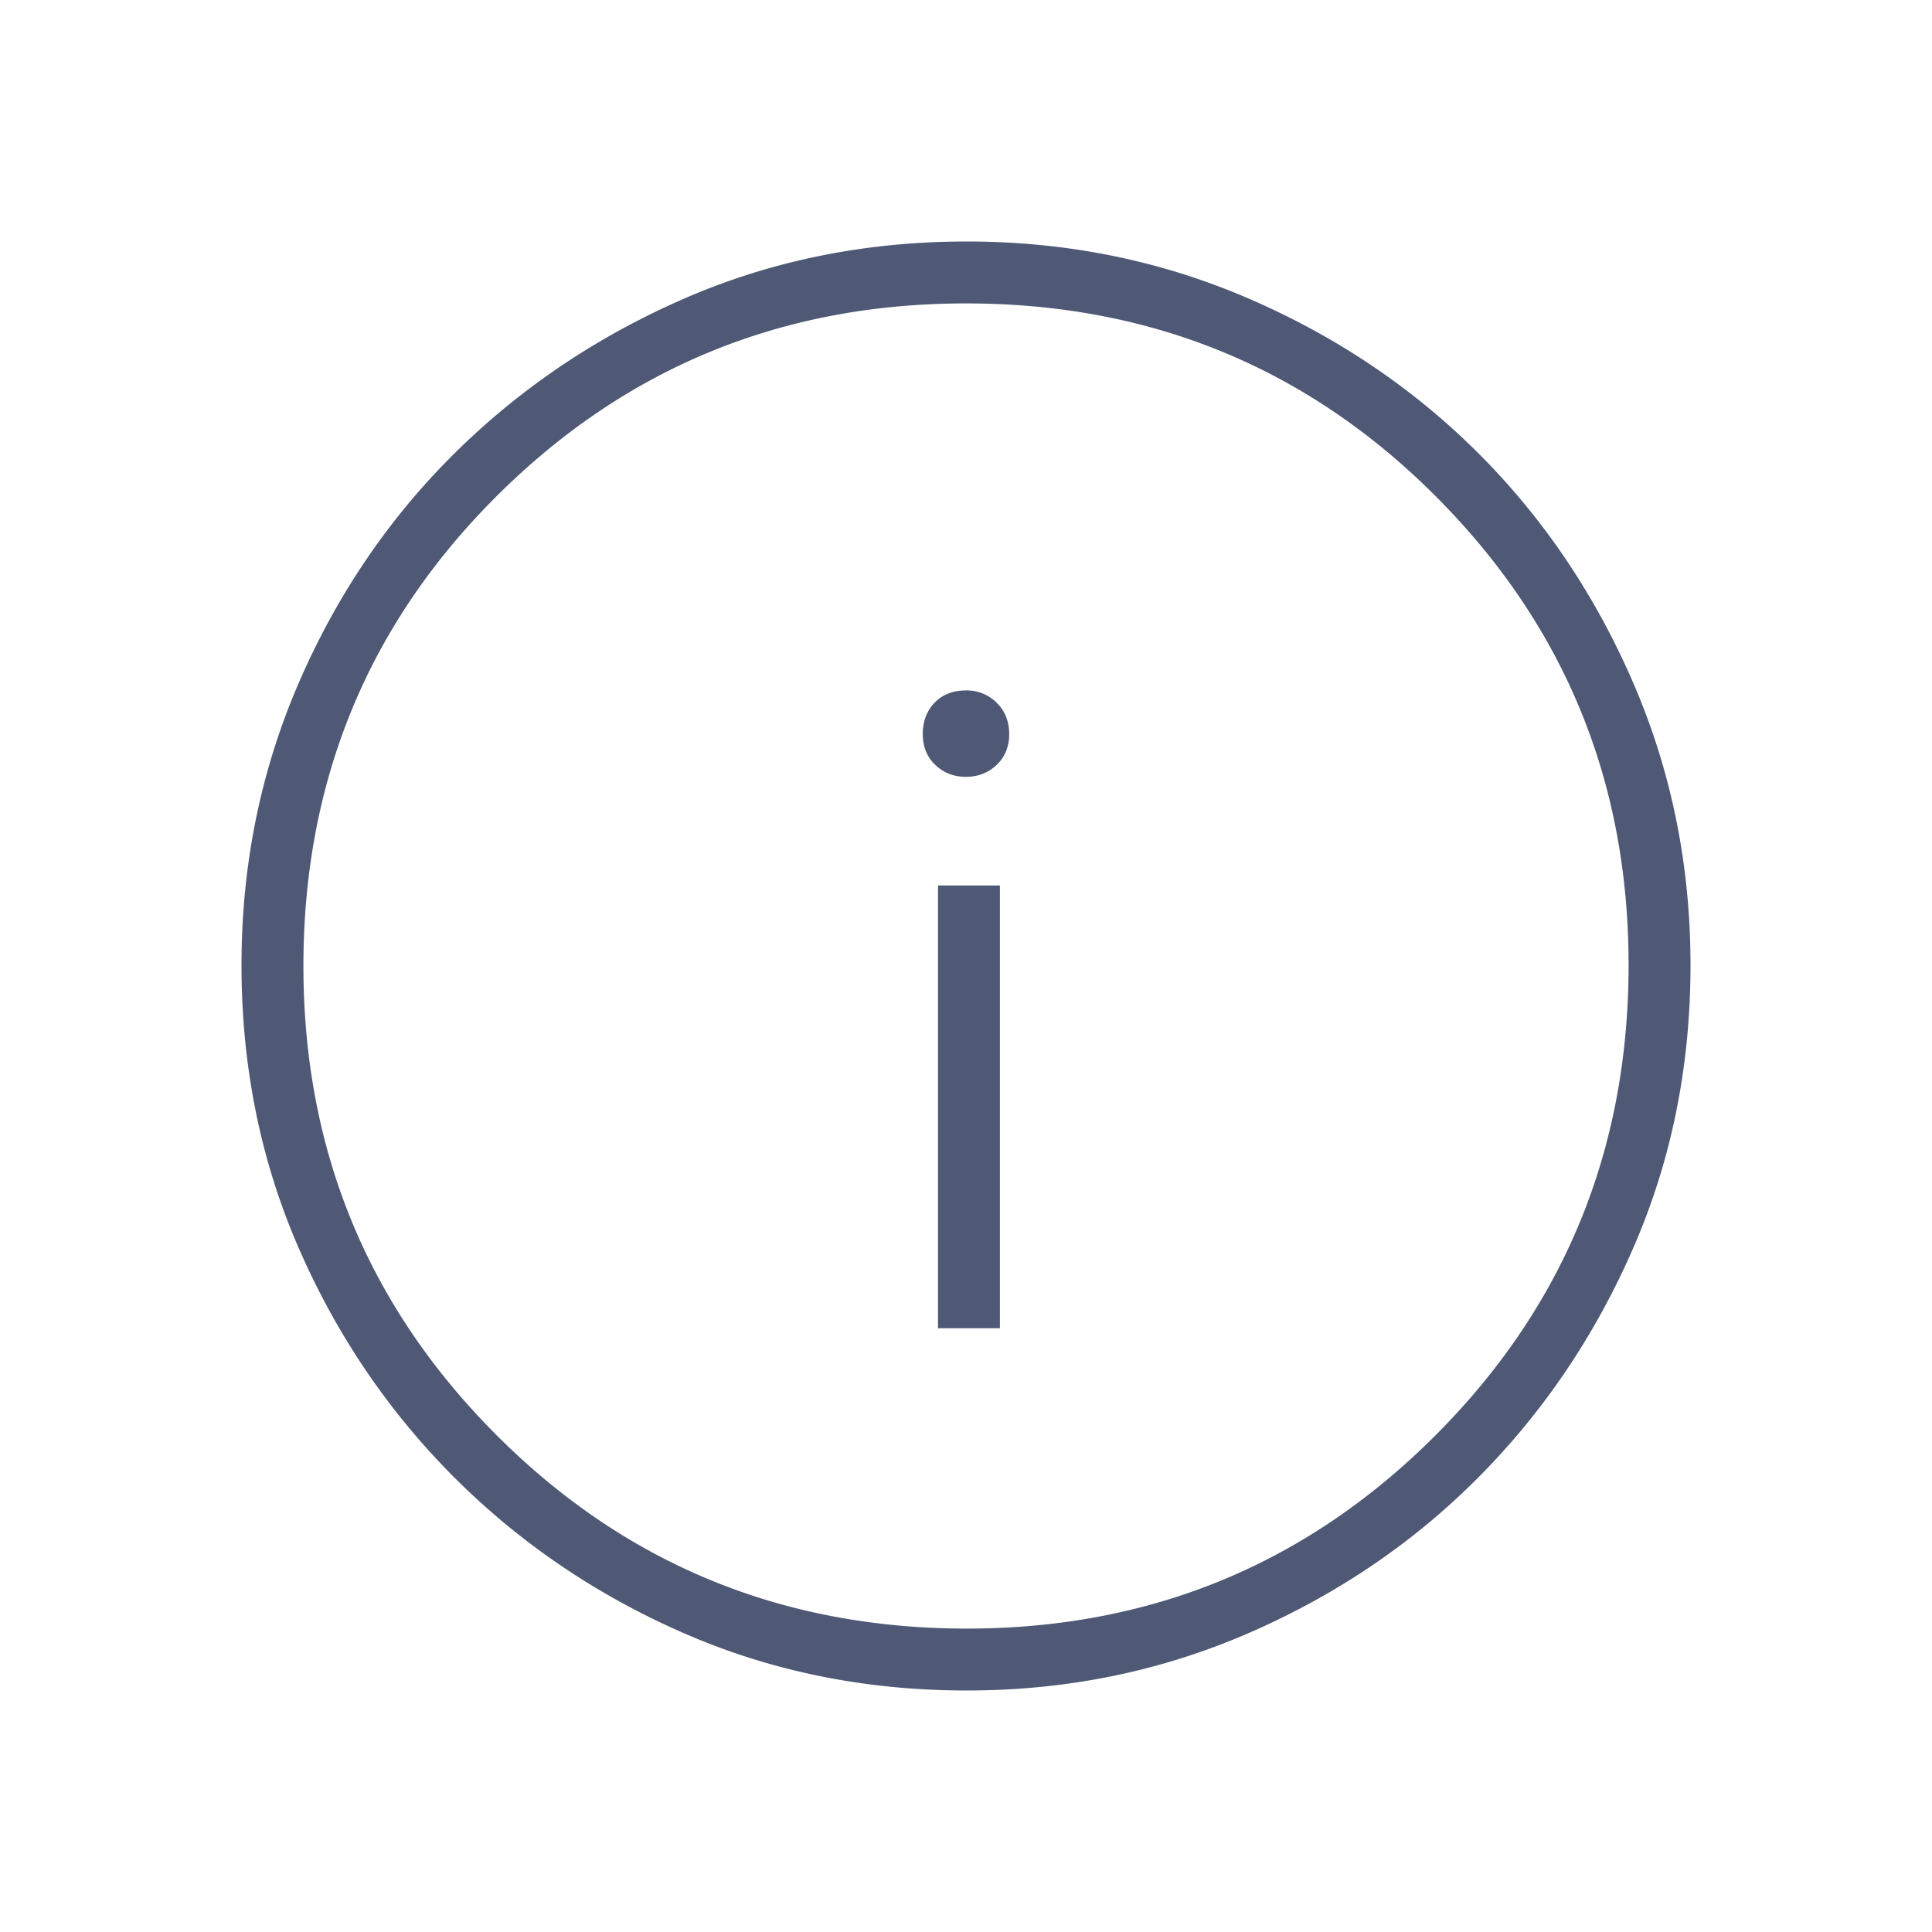 <svg xmlns="http://www.w3.org/2000/svg" fill="none" viewBox="0 0 64 64"><path fill="#4F5975" d="M31.072 44h2.051V29.333h-2.051V44Zm.927-18.267c.4 0 .74-.131 1.016-.395.277-.264.416-.604.416-1.02 0-.42-.138-.766-.414-1.038A1.391 1.391 0 0 0 32 22.872c-.435 0-.782.136-1.042.408-.26.272-.39.618-.39 1.038 0 .416.138.756.414 1.02.276.264.615.395 1.016.395ZM32.027 56c-3.342 0-6.46-.63-9.353-1.89-2.894-1.259-5.433-2.98-7.617-5.16-2.183-2.182-3.905-4.72-5.166-7.615C8.631 38.44 8 35.32 8 31.975c0-3.31.63-6.423 1.89-9.338 1.259-2.914 2.98-5.452 5.16-7.613 2.182-2.161 4.72-3.872 7.615-5.133C25.56 8.631 28.68 8 32.025 8c3.31 0 6.423.63 9.338 1.89 2.914 1.259 5.452 2.968 7.613 5.127 2.161 2.16 3.872 4.699 5.133 7.618C55.369 25.553 56 28.666 56 31.973c0 3.342-.63 6.46-1.89 9.353-1.259 2.894-2.968 5.43-5.127 7.605-2.16 2.175-4.699 3.897-7.618 5.166C38.447 55.366 35.334 56 32.027 56Zm.006-2.051c6.084 0 11.257-2.135 15.521-6.403 4.263-4.268 6.395-9.462 6.395-15.58 0-6.083-2.128-11.256-6.382-15.52-4.255-4.263-9.444-6.395-15.567-6.395-6.096 0-11.278 2.128-15.546 6.382-4.268 4.255-6.403 9.444-6.403 15.567 0 6.096 2.135 11.278 6.403 15.546 4.268 4.268 9.462 6.403 15.58 6.403Z"/></svg>